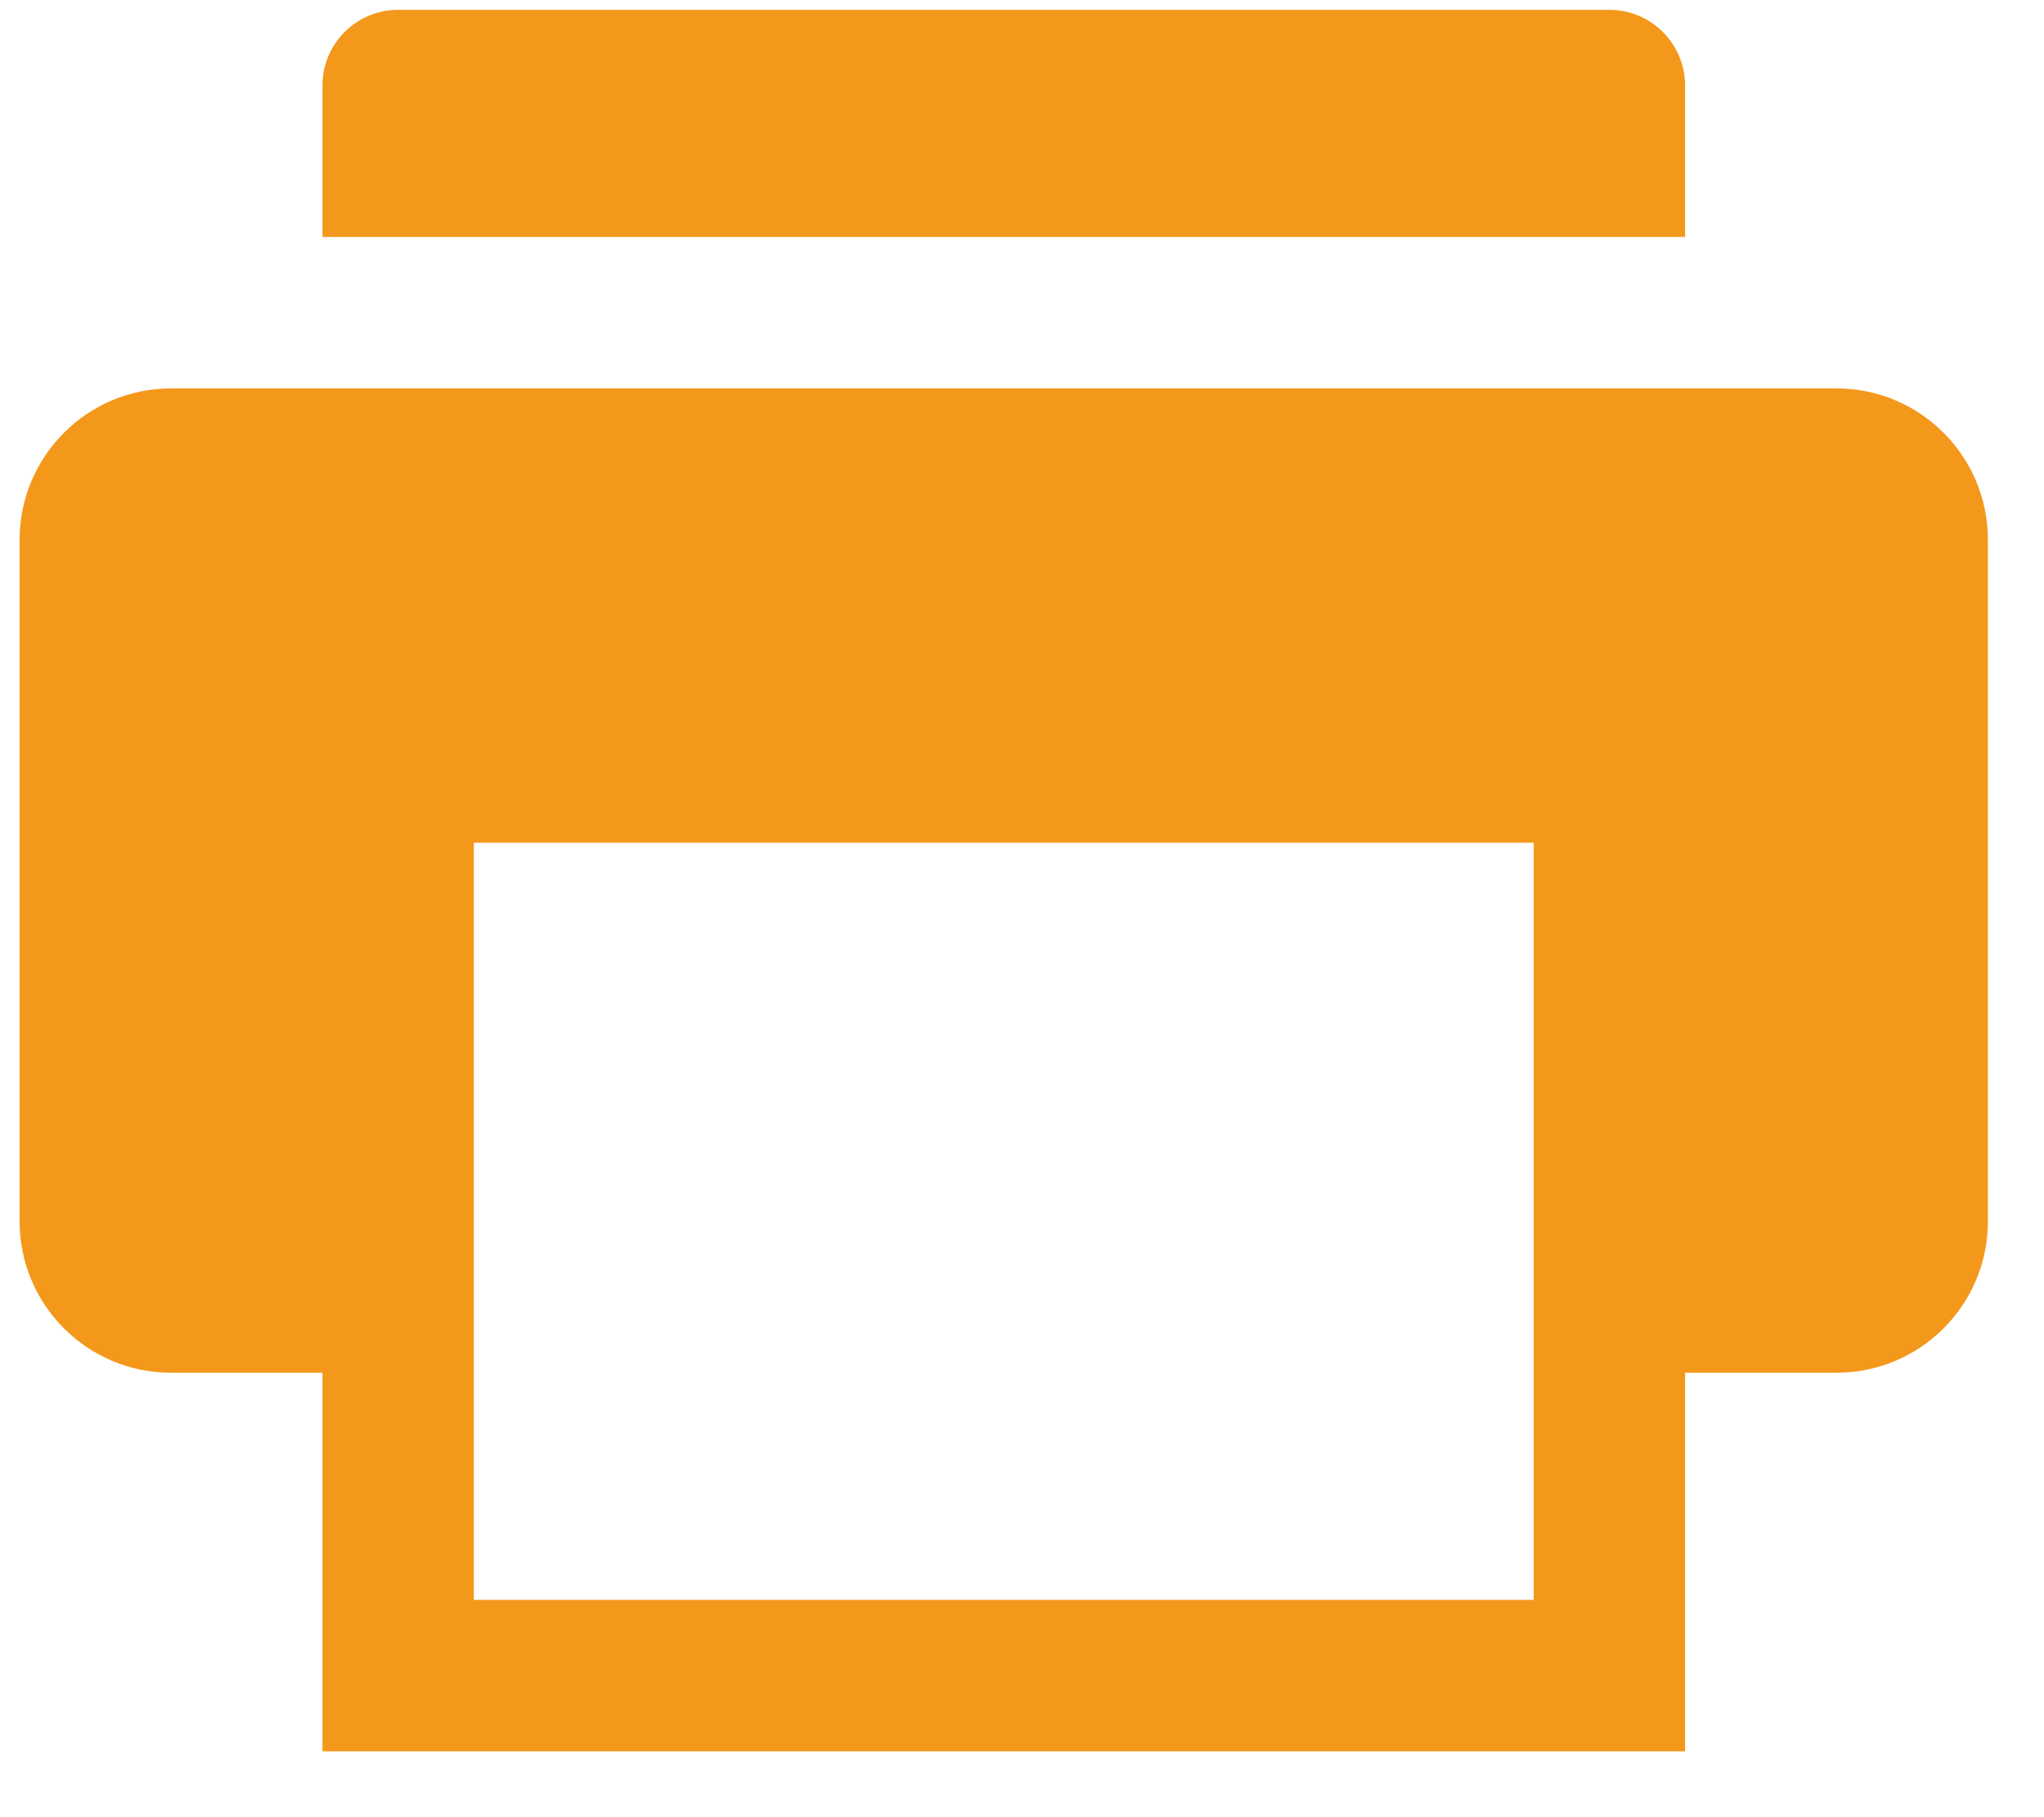 <svg width="27" height="24" viewBox="0 0 27 24" fill="none" xmlns="http://www.w3.org/2000/svg">
<path d="M24.259 5.13H2.259C1.154 5.13 0.259 6.025 0.259 7.13V16.13C0.259 17.235 1.154 18.13 2.259 18.13H5.259V10.13H21.259V18.13H24.259C25.364 18.13 26.259 17.235 26.259 16.13V7.13C26.259 6.025 25.364 5.13 24.259 5.13Z" fill="#F4981C"/>
<path d="M21.259 10.13H5.259V22.13H21.259V10.13Z" stroke="#F4981C" stroke-width="2" stroke-miterlimit="10"/>
<path d="M22.259 3.13H4.259V1.13C4.259 0.578 4.707 0.13 5.259 0.13H21.259C21.811 0.13 22.259 0.578 22.259 1.13V3.13Z" fill="#F4981C"/>
</svg>
